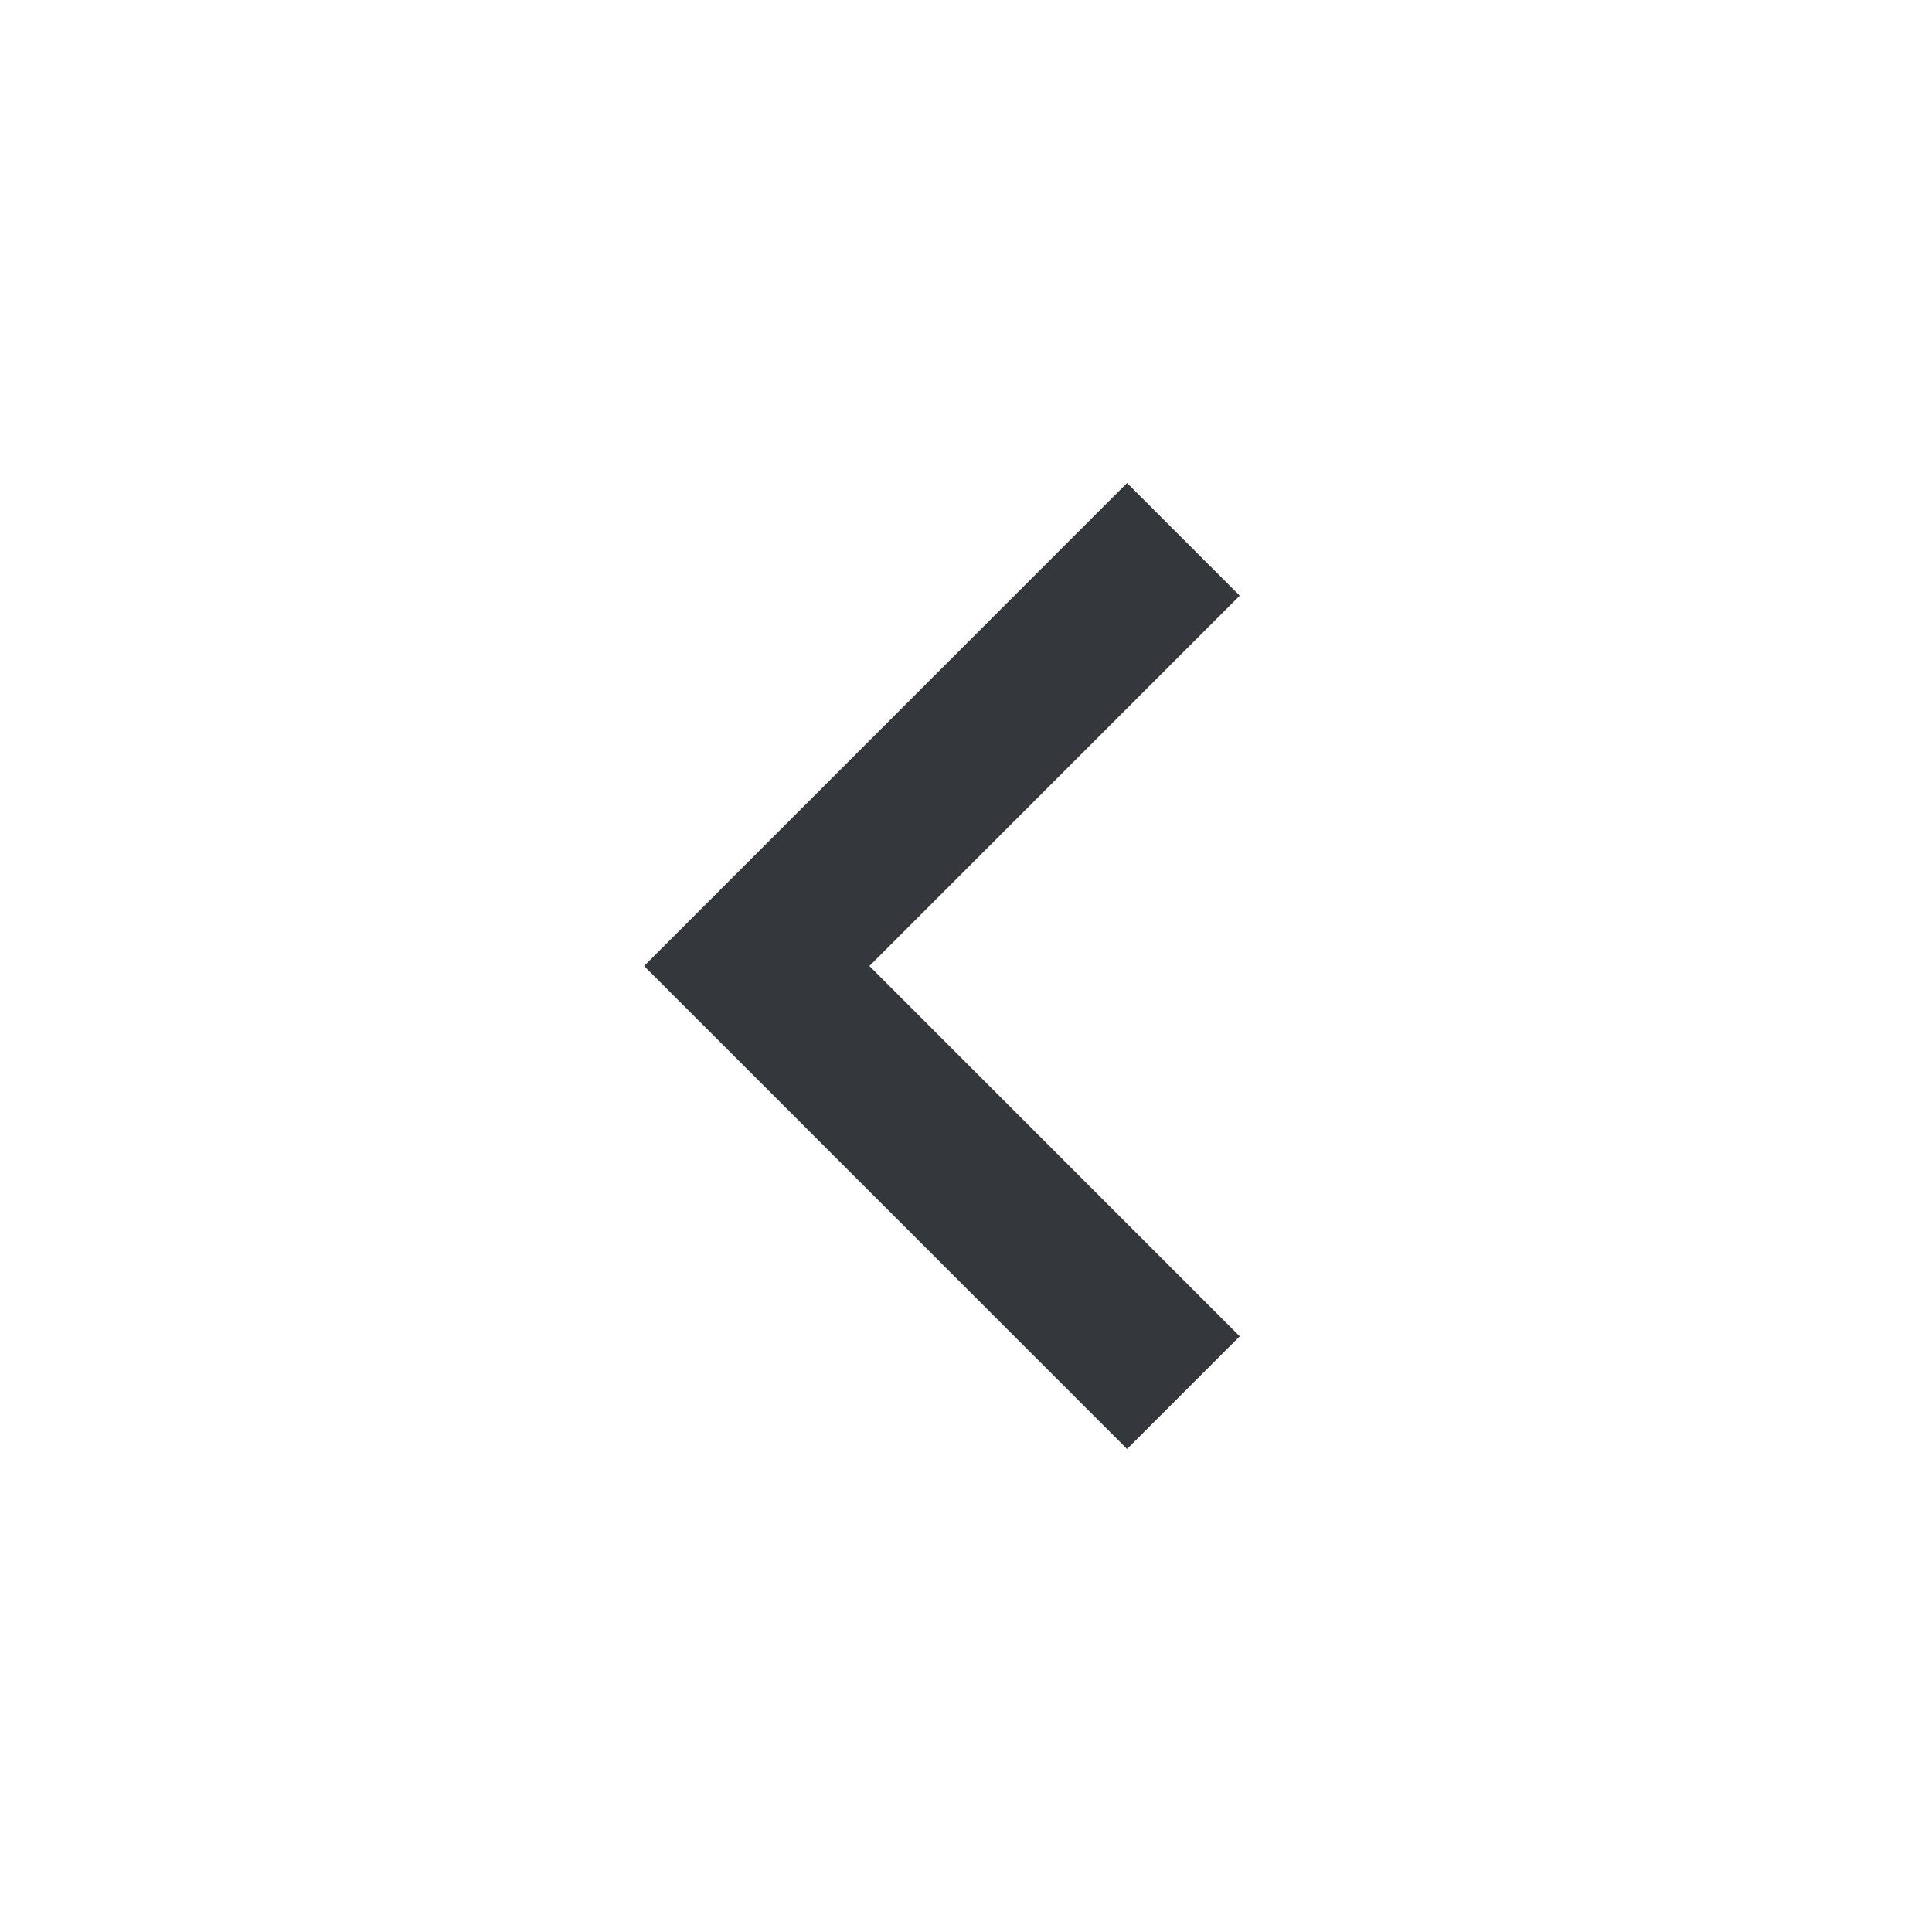 <svg xmlns="http://www.w3.org/2000/svg" viewBox="-18035 5387 34.5 34.5"><defs><style>.a{fill:none;}.b{fill:#34373b;fill-rule:evenodd;}</style></defs><g transform="translate(-18000.5 5387) rotate(90)"><rect class="a" width="34.5" height="34.5"/><path class="b" d="M21.238,8.6l-6.613,6.613L8.012,8.6,6,10.612l8.625,8.625,8.625-8.625Z" transform="translate(2.625 3.762)"/></g></svg>
